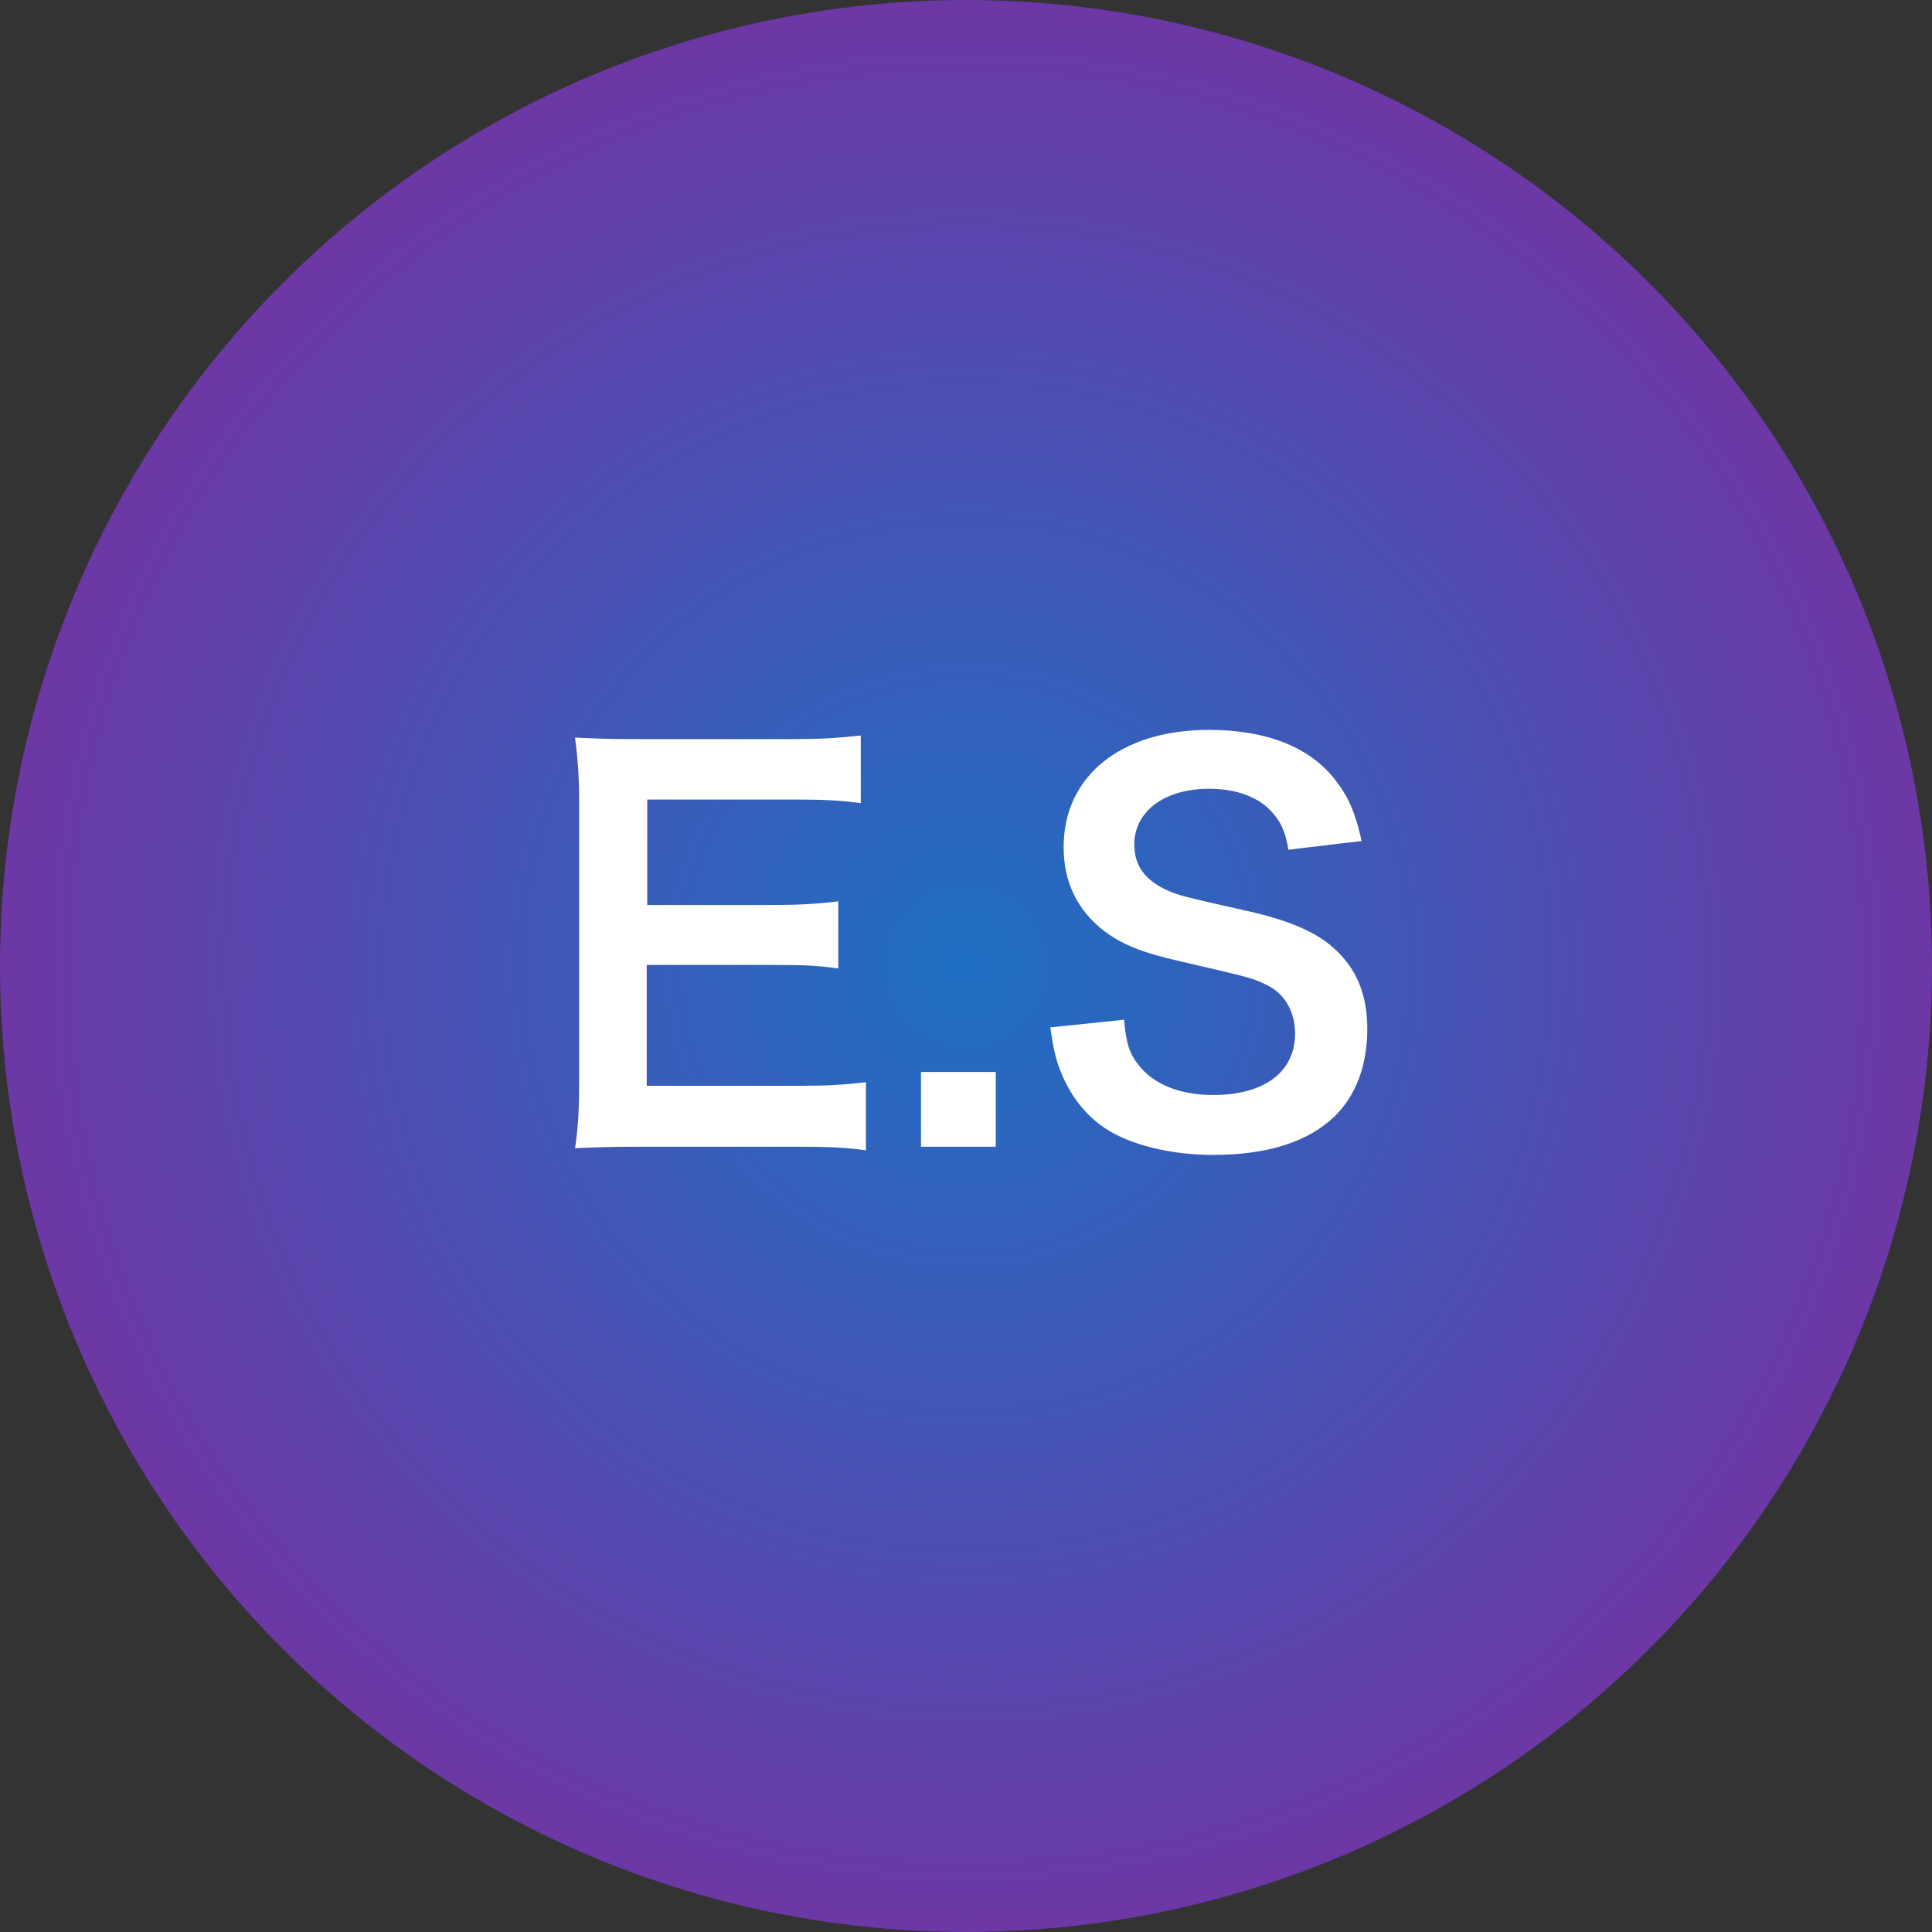 <svg width="83" height="83" viewBox="0 0 83 83" fill="none" xmlns="http://www.w3.org/2000/svg">
<rect x="0" y="0" width="83" height="83" fill="#333333" stroke="none"/>
<circle cx="41.5" cy="41.5" r="41.5" fill="url(#paint0_radial_332_3370)"/>
<path d="M37.2 46.492V49.418C36.408 49.308 35.704 49.264 34.362 49.264H27.498C26.178 49.264 25.584 49.286 24.704 49.33C24.836 48.45 24.88 47.724 24.88 46.426V34.524C24.88 33.38 24.836 32.72 24.704 31.686C25.584 31.73 26.156 31.752 27.498 31.752H34.142C35.242 31.752 35.968 31.708 36.98 31.598V34.502C36.144 34.392 35.44 34.348 34.142 34.348H27.806V38.88H33.152C34.296 38.88 35.044 38.836 36.012 38.726V41.608C35.11 41.476 34.516 41.454 33.152 41.454H27.784V46.646H34.384C35.616 46.646 36.254 46.602 37.2 46.492ZM42.778 49.264H39.566V46.052H42.778V49.264ZM45.122 44.138L48.29 43.808C48.378 44.798 48.51 45.238 48.906 45.744C49.544 46.58 50.688 47.042 52.118 47.042C54.318 47.042 55.638 46.052 55.638 44.402C55.638 43.5 55.22 42.752 54.538 42.378C53.878 42.026 53.746 42.004 50.71 41.3C49.06 40.926 48.18 40.574 47.388 39.958C46.266 39.078 45.694 37.868 45.694 36.394C45.694 33.336 48.158 31.356 51.942 31.356C54.45 31.356 56.342 32.126 57.42 33.578C57.97 34.304 58.234 34.964 58.498 36.13L55.352 36.504C55.22 35.756 55.066 35.382 54.692 34.942C54.12 34.26 53.152 33.886 51.942 33.886C50.028 33.886 48.73 34.854 48.73 36.284C48.73 37.208 49.214 37.846 50.226 38.286C50.71 38.484 50.886 38.528 53.328 39.078C55.066 39.452 56.122 39.87 56.914 40.42C58.168 41.344 58.74 42.554 58.74 44.204C58.74 45.766 58.256 47.042 57.354 47.944C56.188 49.066 54.45 49.616 52.096 49.616C50.292 49.616 48.532 49.176 47.476 48.472C46.596 47.878 45.958 47.042 45.54 45.964C45.342 45.458 45.254 45.04 45.122 44.138Z" fill="white"/>
<defs>
<radialGradient id="paint0_radial_332_3370" cx="0" cy="0" r="1" gradientUnits="userSpaceOnUse" gradientTransform="translate(41.5 41.5) rotate(90) scale(41.5)">
<stop stop-color="#1E6FC3"/>
<stop offset="1" stop-color="#6D37A5"/>
</radialGradient>
</defs>
</svg>

